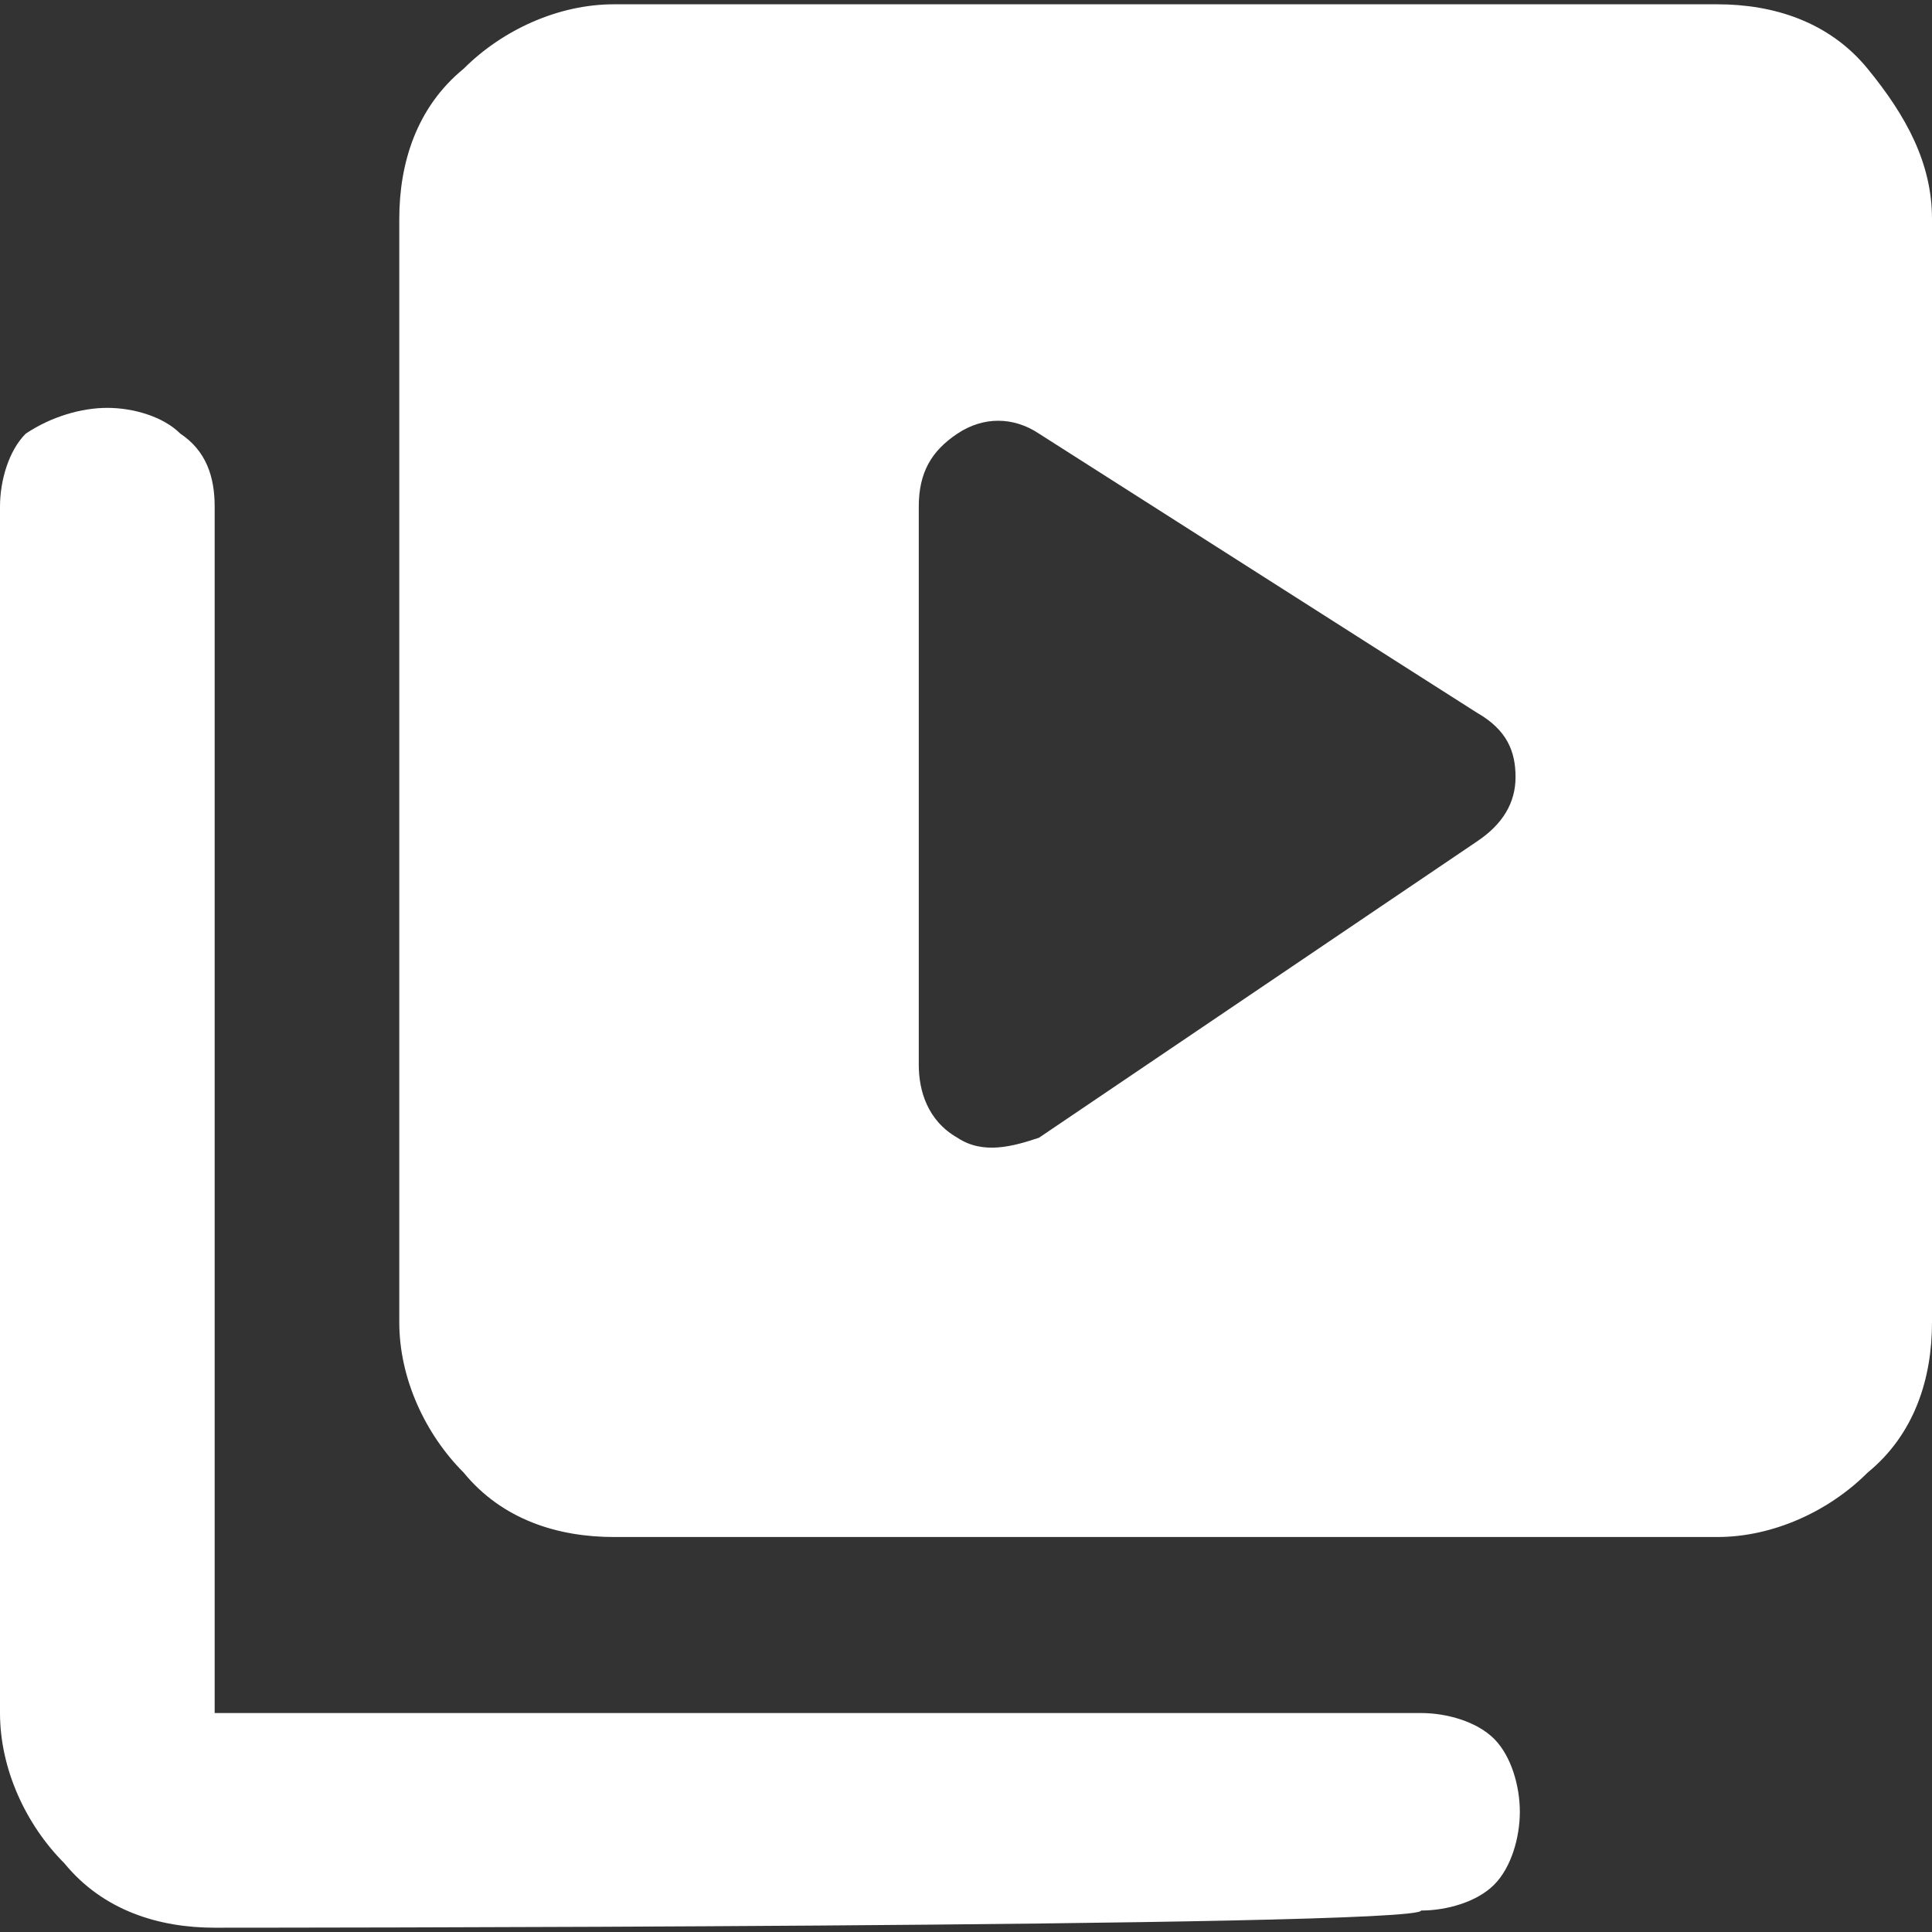 <svg viewBox="0 0 45 45" version="1.1" xmlns="http://www.w3.org/2000/svg" id="Layer_1">
  
  <rect x="0" y="0" width="45" height="45" fill="#333333" stroke="none"/>
  
  <defs>
    <style>
      .st0 {
        fill: #fff;
      }
    </style>
  </defs>
  <path d="M34.4,19.6c.6-.4.9-.9.9-1.5s-.2-1.1-.9-1.5l-10.2-6.5c-.6-.4-1.3-.4-1.9,0s-.9.9-.9,1.7v13c0,.6.2,1.3.9,1.7.6.4,1.3.2,1.9,0l10.2-6.9ZM14.3,35.8c-1.3,0-2.6-.4-3.5-1.5-.9-.9-1.5-2.2-1.5-3.5V5.1c0-1.3.4-2.6,1.5-3.5.9-.9,2.2-1.5,3.5-1.5h25.7c1.3,0,2.6.4,3.5,1.5.9,1.1,1.5,2.2,1.5,3.5v25.7c0,1.3-.4,2.6-1.5,3.5-.9.9-2.2,1.5-3.5,1.5,0,0-25.7,0-25.7,0ZM5,44.9c-1.3,0-2.6-.4-3.5-1.5-.9-.9-1.5-2.2-1.5-3.5V11.8c0-.6.2-1.3.6-1.7.6-.4,1.3-.6,1.9-.6s1.3.2,1.7.6c.6.4.8,1,.8,1.7v28.1h28.1c.6,0,1.3.2,1.7.6.4.4.6,1.1.6,1.7s-.2,1.3-.6,1.7c-.4.4-1.1.6-1.7.6,0,.4-28.1.4-28.1.4Z" class="st0"></path>
</svg>